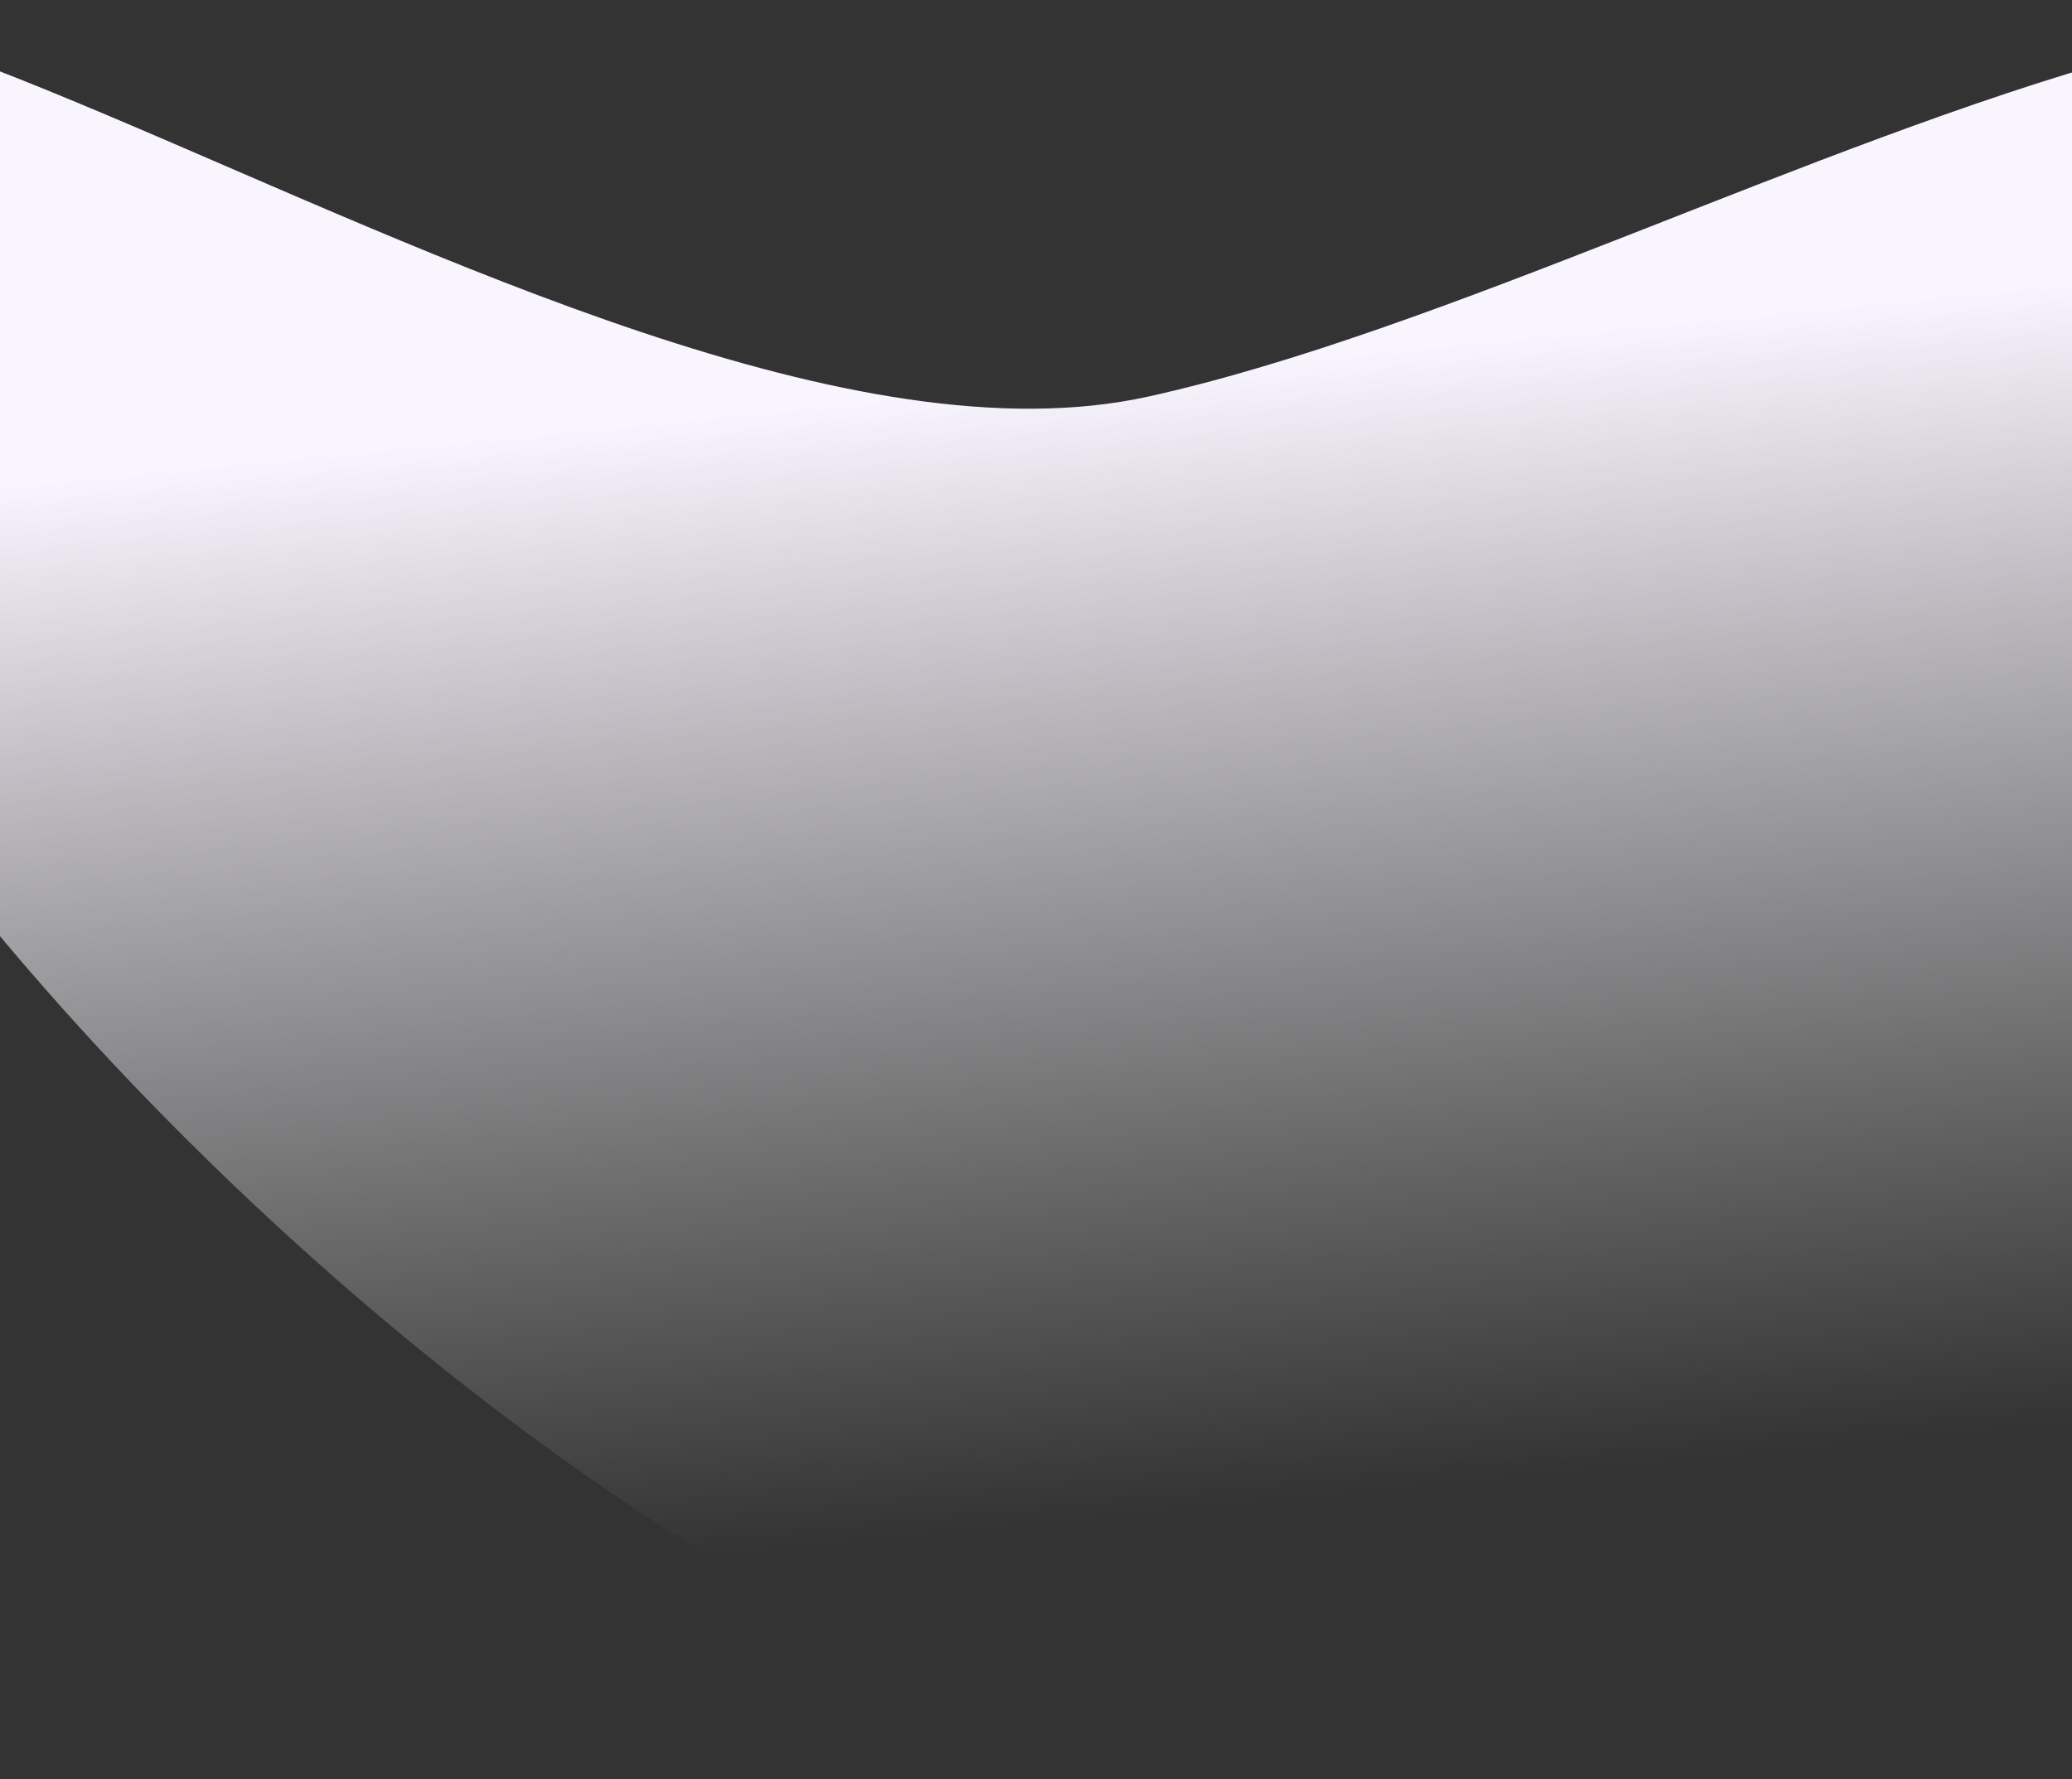 <svg width="1920" height="1649" viewBox="0 0 1920 1649" fill="none" xmlns="http://www.w3.org/2000/svg">
<rect x="0" y="0" width="1920" height="1649" fill="#333333" stroke="none"/>
<path d="M2574.93 298.25C2713.72 926.474 1886.39 1518.19 1344.7 1637.87C803.004 1757.55 -217.278 855.137 -356.077 226.912C-494.877 -401.312 522.346 487.255 1064.04 367.573C1605.74 247.891 2436.13 -329.975 2574.93 298.25Z" fill="url(#paint0_linear_250_21)"/>
<defs>
<linearGradient id="paint0_linear_250_21" x1="1200" y1="332" x2="1303.02" y2="1382.28" gradientUnits="userSpaceOnUse">
<stop stop-color="#F9F5FF"/>
<stop offset="1" stop-color="#D9D9D9" stop-opacity="0"/>
</linearGradient>
</defs>
</svg>
